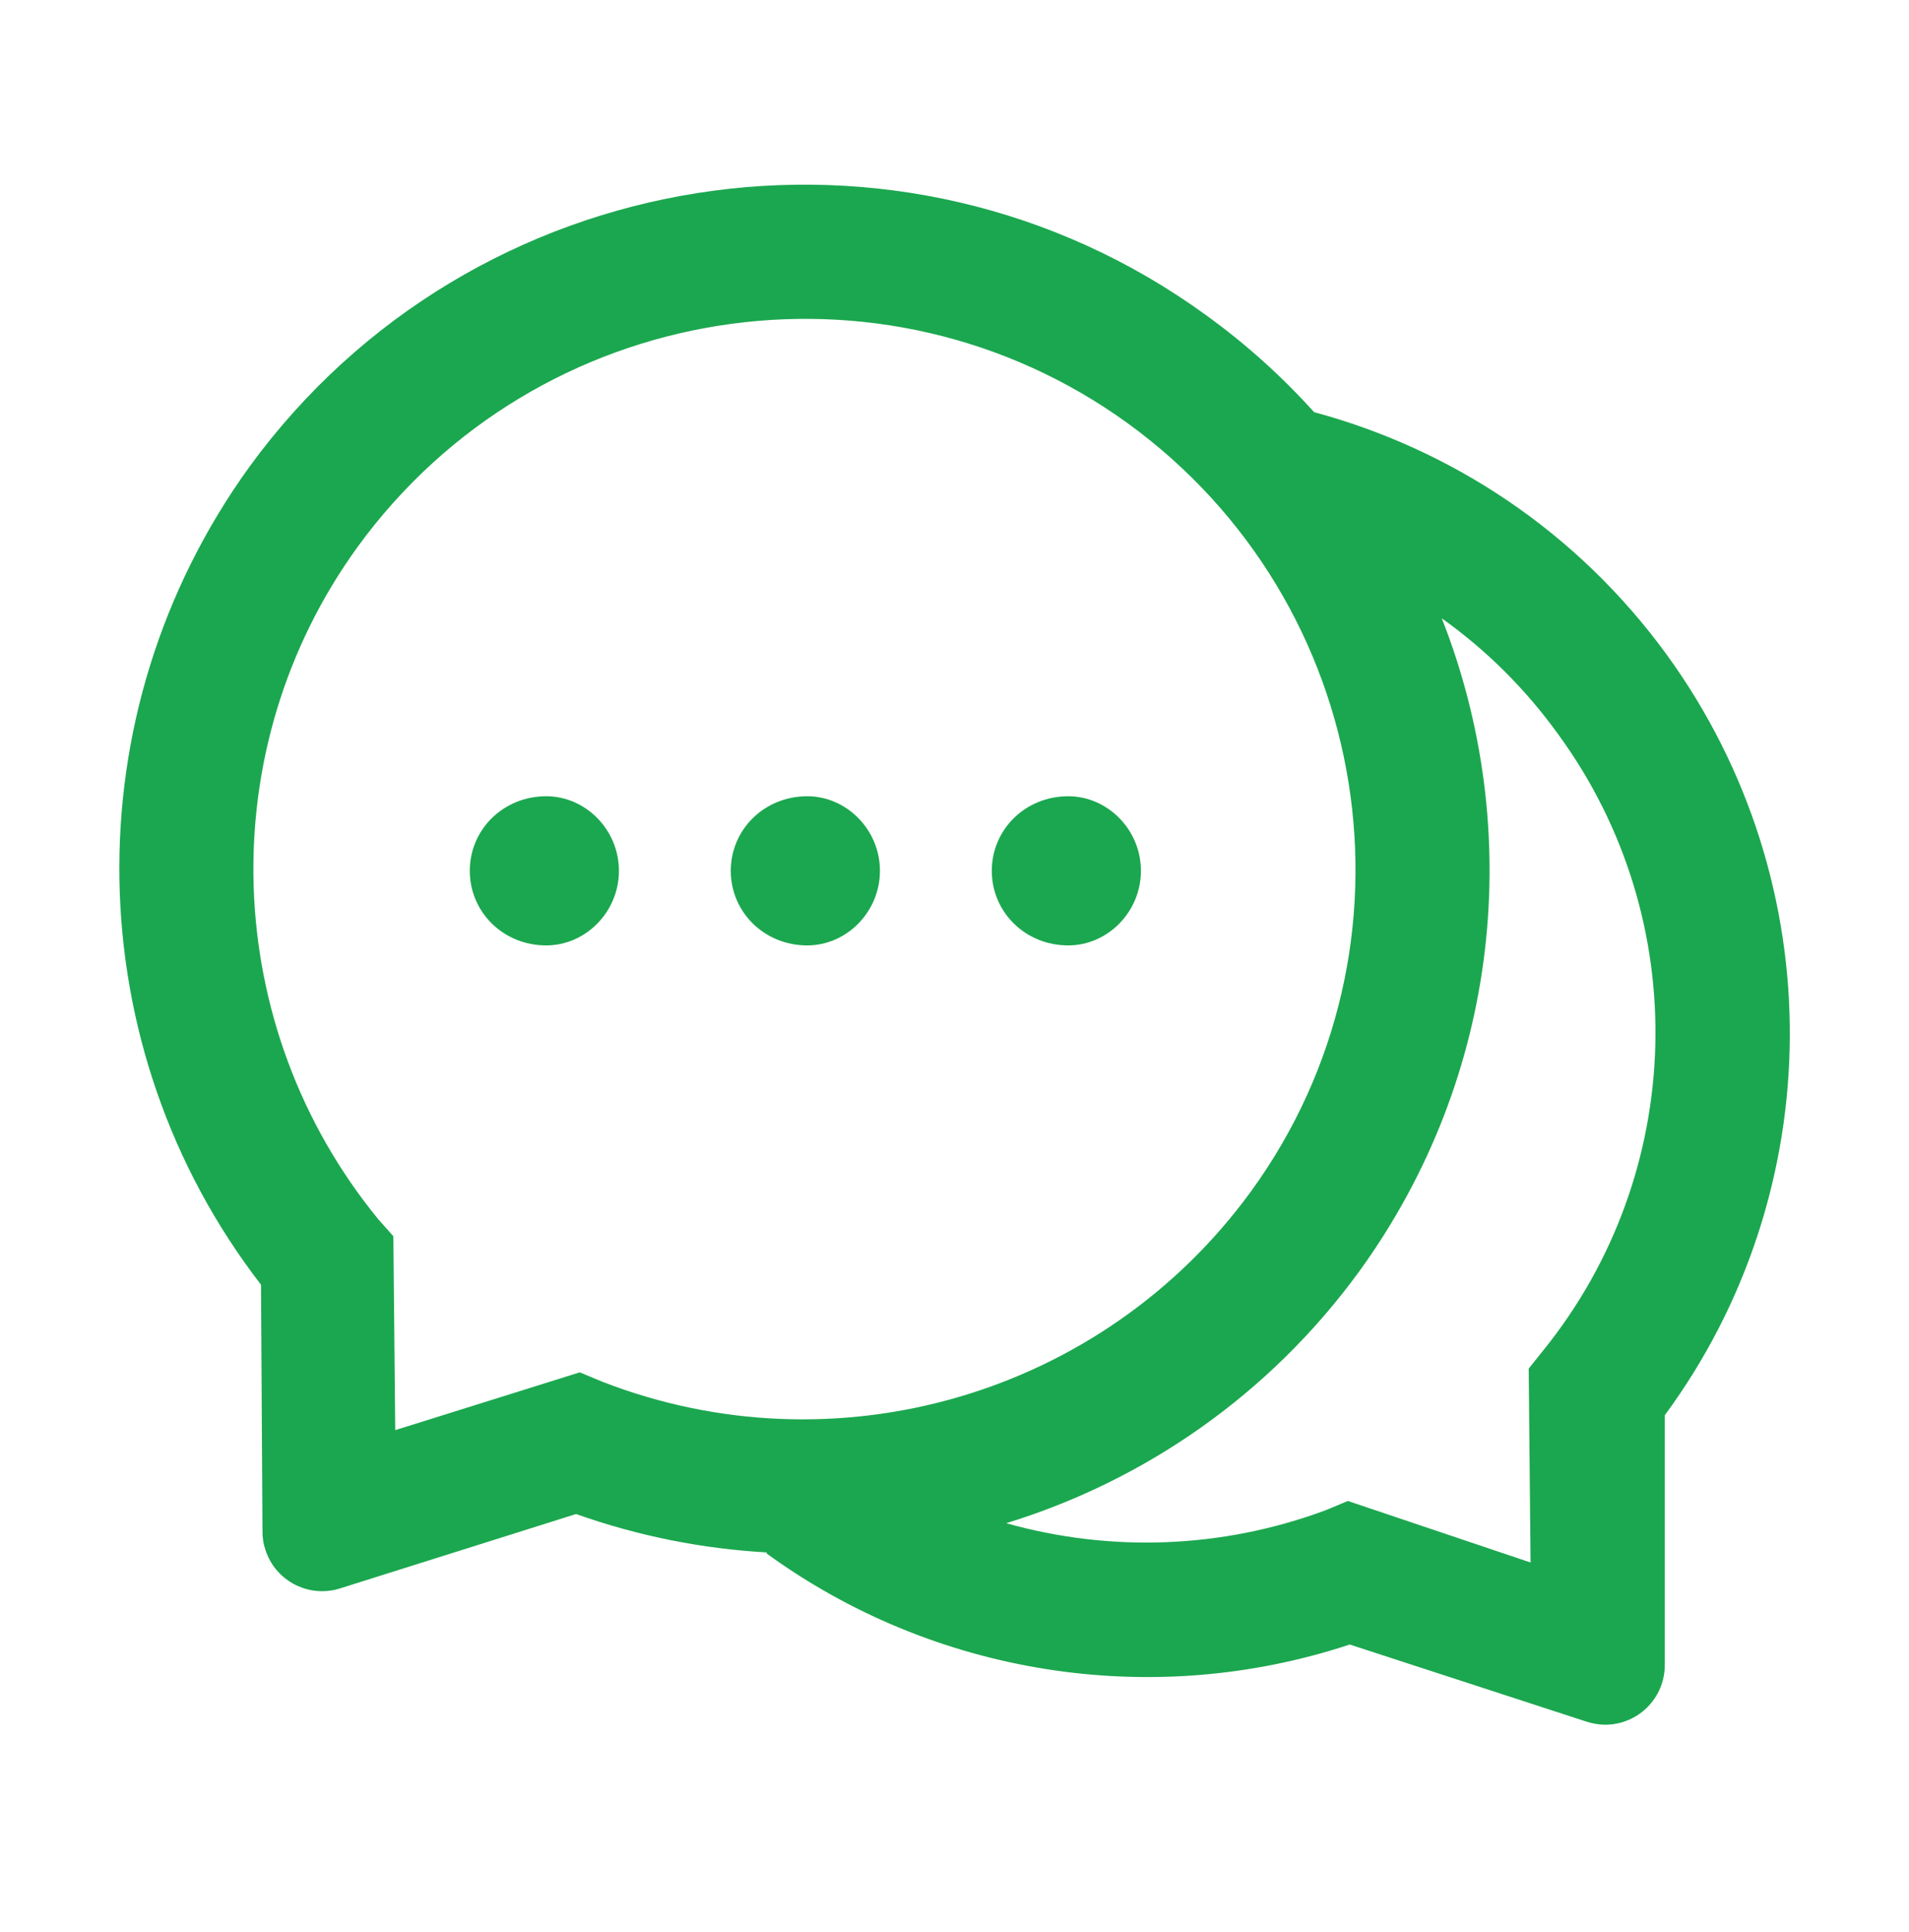 <svg width="84" height="85" viewBox="0 0 84 85" fill="none" xmlns="http://www.w3.org/2000/svg">
<path d="M47.004 35.035C45.109 35.035 43.641 36.504 43.641 38.316C43.641 40.129 45.109 41.598 47.004 41.598C48.735 41.598 50.203 40.129 50.203 38.316C50.203 36.504 48.735 35.035 47.004 35.035ZM24.035 35.035C22.14 35.035 20.672 36.504 20.672 38.316C20.672 40.129 22.14 41.598 24.035 41.598C25.766 41.598 27.234 40.129 27.234 38.316C27.234 36.504 25.766 35.035 24.035 35.035Z" fill="#1BA74F"/>
<path d="M73.336 28.801C69.39 23.387 63.878 19.769 57.832 18.137V18.145C56.429 16.586 54.846 15.151 53.074 13.871C39.646 4.109 20.795 7.087 10.992 20.516C3.093 31.426 3.429 46.101 11.485 56.527L11.55 67.405C11.55 67.667 11.591 67.93 11.673 68.176C12.108 69.562 13.585 70.325 14.963 69.89L25.348 66.617C28.096 67.593 30.934 68.151 33.756 68.307L33.715 68.34C41.024 73.664 50.605 75.263 59.391 72.359L69.817 75.755C70.079 75.838 70.35 75.887 70.629 75.887C72.081 75.887 73.254 74.714 73.254 73.262V62.27C80.481 52.459 80.67 38.899 73.336 28.801ZM26.496 60.793L25.512 60.383L17.391 62.926L17.309 54.395L16.652 53.656C9.713 45.191 9.253 32.993 15.75 24.043C23.658 13.198 38.817 10.803 49.629 18.629C60.474 26.512 62.877 41.647 55.043 52.426C48.472 61.441 36.709 64.772 26.496 60.793ZM67.922 59.398L67.266 60.219L67.348 68.75L59.309 66.043L58.324 66.453C53.731 68.159 48.833 68.299 44.297 67.027L44.281 67.019C50.343 65.157 55.839 61.384 59.801 55.953C66.068 47.315 67.085 36.462 63.443 27.209L63.492 27.242C65.379 28.596 67.11 30.286 68.578 32.328C74.534 40.498 74.197 51.622 67.922 59.398Z" fill="#1BA74F"/>
<path d="M35.52 35.035C33.625 35.035 32.156 36.504 32.156 38.316C32.156 40.129 33.625 41.598 35.52 41.598C37.25 41.598 38.719 40.129 38.719 38.316C38.719 36.504 37.25 35.035 35.52 35.035Z" fill="#1BA74F"/>
</svg>

